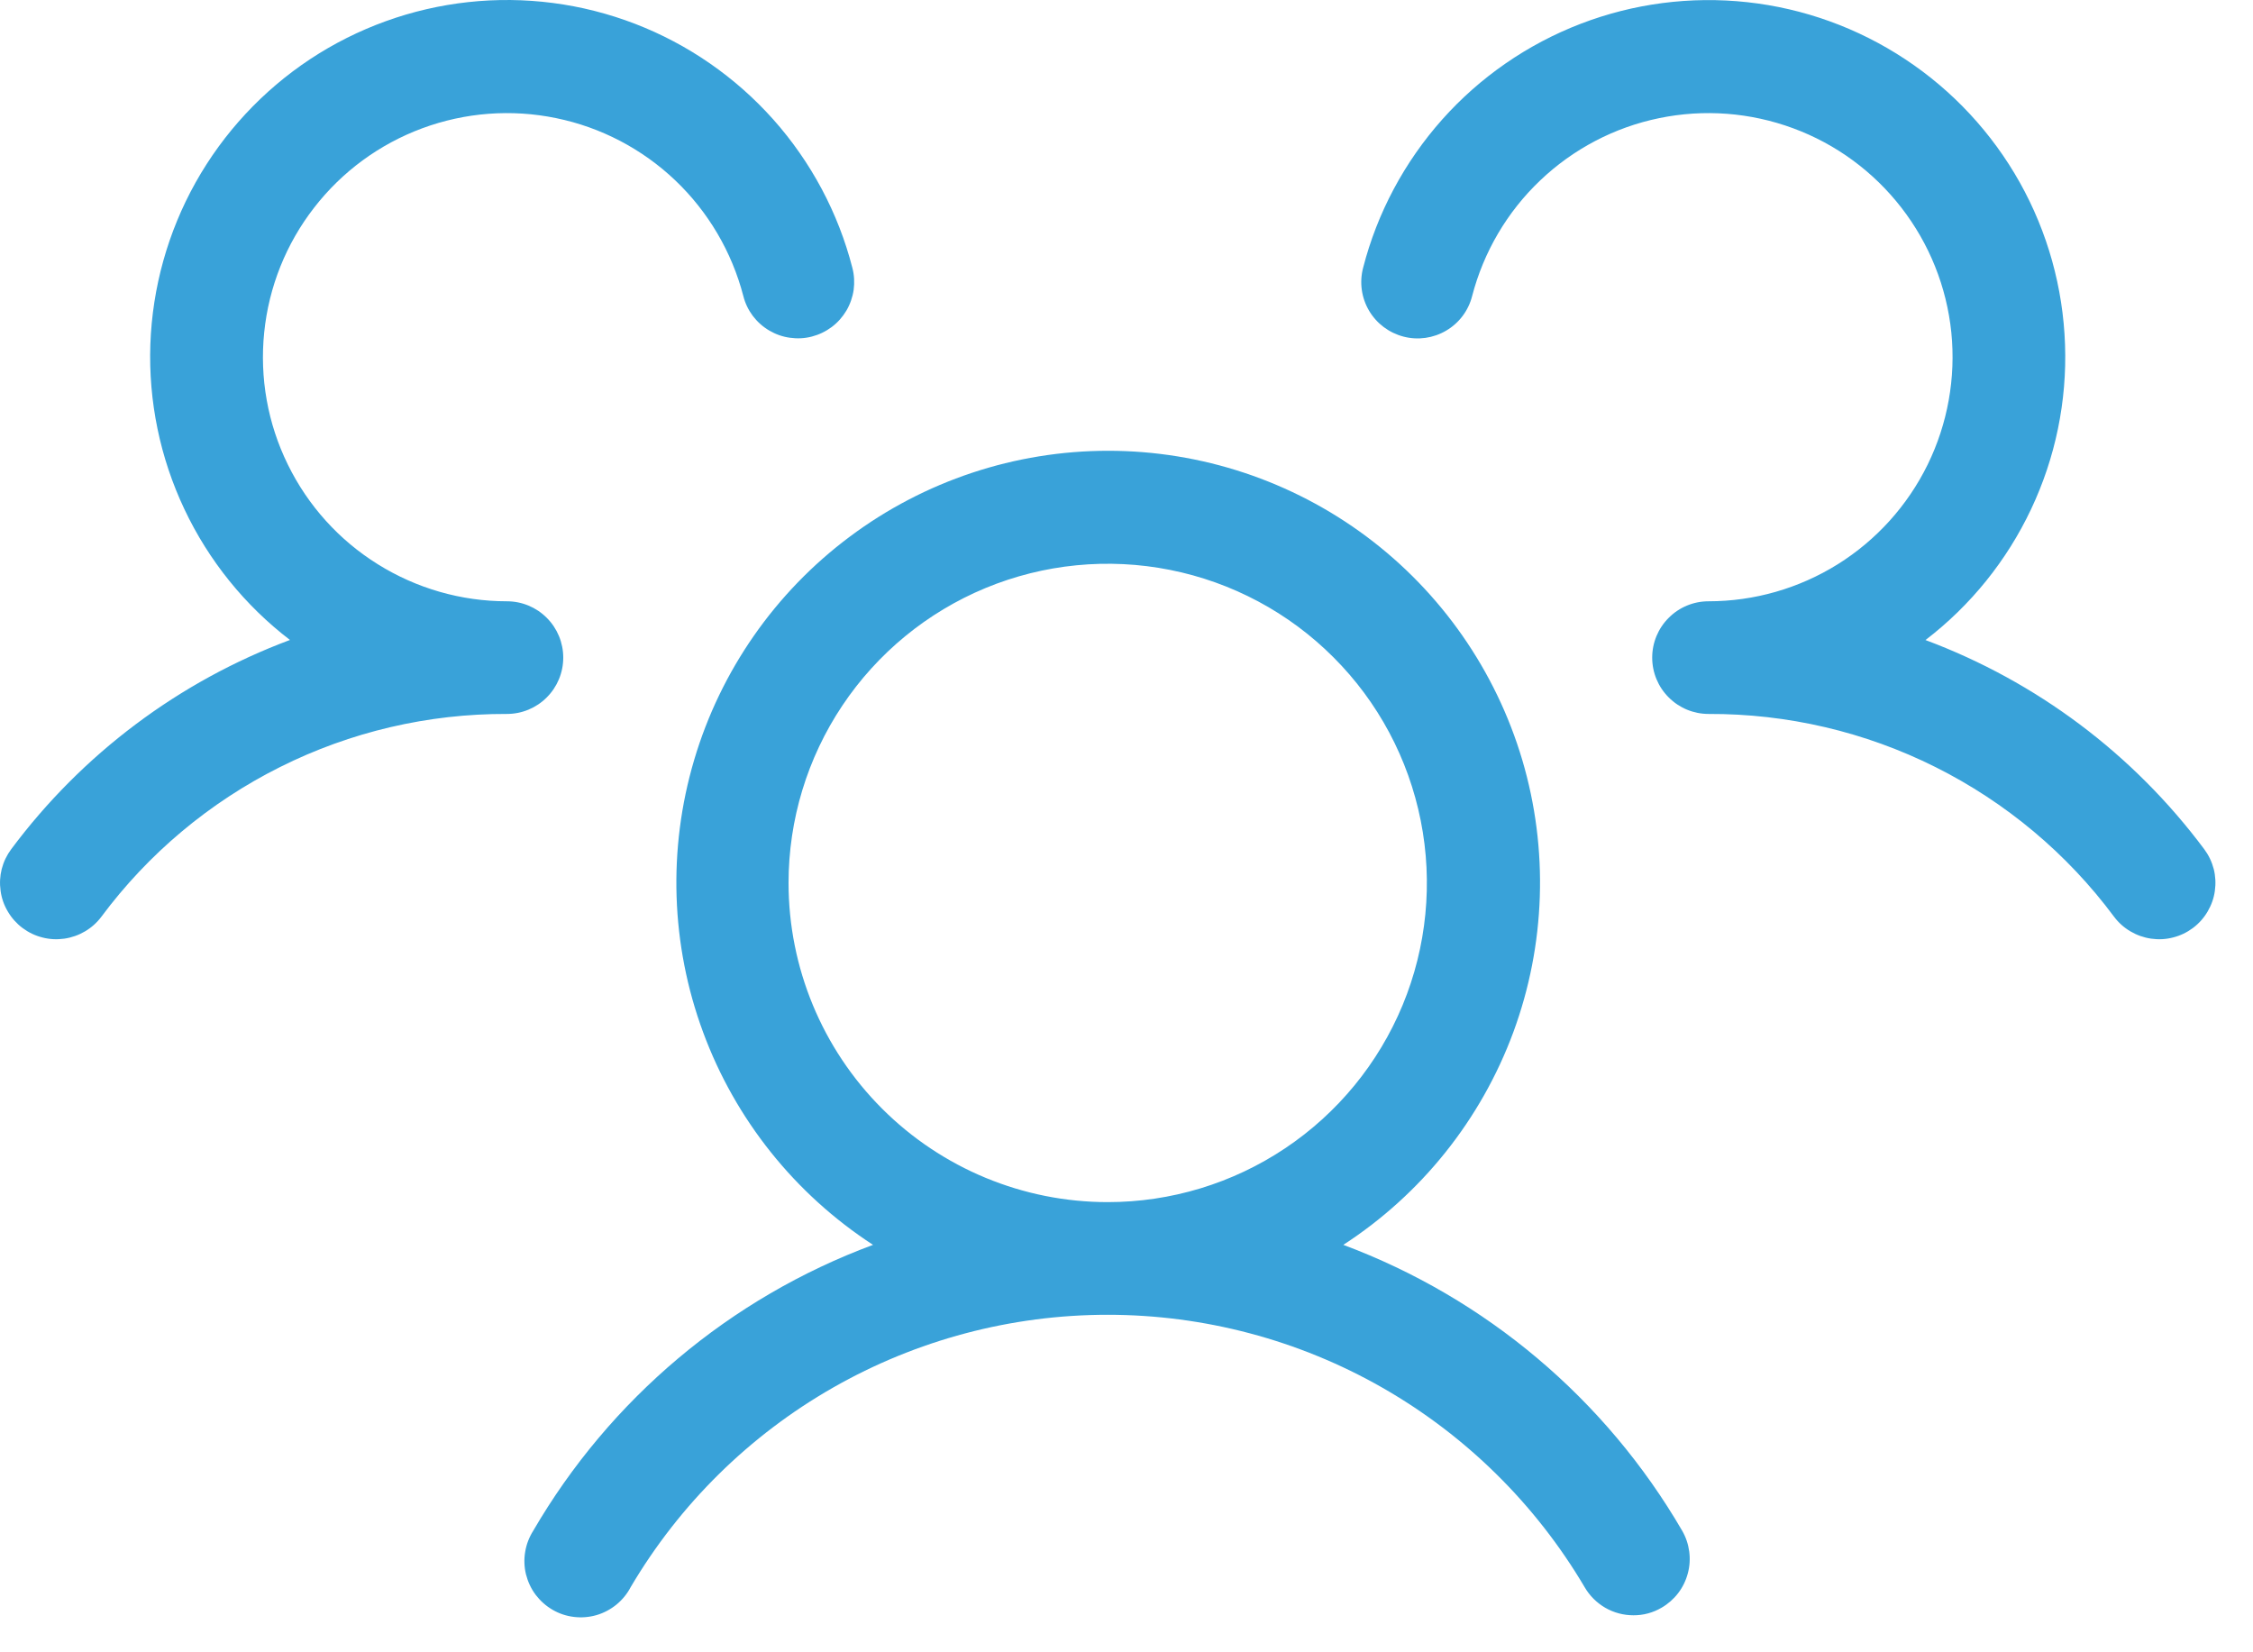 <svg width="30" height="22" viewBox="0 0 30 22" fill="none" xmlns="http://www.w3.org/2000/svg">
<path d="M29.2 12.356C29.121 12.415 29.032 12.458 28.936 12.482C28.841 12.507 28.741 12.512 28.644 12.498C28.546 12.484 28.453 12.451 28.368 12.401C28.283 12.351 28.209 12.285 28.15 12.206C27.524 11.364 26.709 10.682 25.771 10.213C24.834 9.744 23.799 9.502 22.75 9.506C22.551 9.506 22.36 9.427 22.22 9.286C22.079 9.146 22 8.955 22 8.756C22 8.557 22.079 8.366 22.22 8.226C22.36 8.085 22.551 8.006 22.75 8.006C23.358 8.006 23.953 7.835 24.469 7.514C24.985 7.192 25.4 6.732 25.668 6.186C25.935 5.64 26.044 5.031 25.983 4.426C25.921 3.821 25.691 3.246 25.318 2.765C24.946 2.285 24.447 1.918 23.877 1.708C23.306 1.497 22.689 1.45 22.093 1.573C21.498 1.695 20.949 1.983 20.509 2.402C20.068 2.821 19.755 3.355 19.602 3.943C19.553 4.136 19.429 4.301 19.257 4.402C19.086 4.503 18.881 4.532 18.689 4.482C18.496 4.432 18.331 4.308 18.23 4.137C18.129 3.966 18.1 3.761 18.15 3.568C18.338 2.835 18.7 2.158 19.203 1.592C19.706 1.027 20.338 0.59 21.044 0.318C21.751 0.046 22.512 -0.053 23.265 0.029C24.017 0.111 24.74 0.372 25.371 0.79C26.002 1.207 26.525 1.77 26.895 2.43C27.265 3.091 27.471 3.83 27.497 4.587C27.524 5.343 27.369 6.095 27.045 6.78C26.722 7.464 26.24 8.062 25.639 8.522C27.118 9.074 28.406 10.04 29.35 11.306C29.409 11.385 29.452 11.474 29.477 11.57C29.501 11.665 29.506 11.764 29.492 11.862C29.479 11.96 29.445 12.053 29.395 12.138C29.345 12.223 29.279 12.297 29.2 12.356ZM22.399 20.381C22.448 20.466 22.48 20.56 22.493 20.658C22.506 20.756 22.5 20.855 22.474 20.95C22.449 21.045 22.405 21.135 22.345 21.213C22.285 21.291 22.21 21.357 22.125 21.406C22.011 21.473 21.882 21.508 21.75 21.507C21.618 21.507 21.489 21.473 21.375 21.407C21.261 21.341 21.166 21.246 21.1 21.132C20.448 20.028 19.519 19.112 18.406 18.476C17.292 17.84 16.031 17.506 14.749 17.506C13.466 17.506 12.206 17.84 11.092 18.476C9.978 19.112 9.049 20.028 8.398 21.132C8.351 21.222 8.286 21.301 8.208 21.365C8.129 21.429 8.039 21.477 7.942 21.505C7.845 21.533 7.743 21.541 7.643 21.529C7.542 21.517 7.445 21.485 7.358 21.434C7.27 21.383 7.194 21.315 7.133 21.235C7.072 21.154 7.029 21.061 7.004 20.963C6.98 20.865 6.976 20.763 6.993 20.663C7.009 20.563 7.046 20.468 7.1 20.382C8.122 18.627 9.721 17.281 11.625 16.575C10.585 15.899 9.791 14.906 9.362 13.743C8.932 12.579 8.891 11.308 9.243 10.119C9.595 8.93 10.322 7.887 11.316 7.145C12.309 6.403 13.516 6.002 14.756 6.002C15.996 6.002 17.203 6.403 18.197 7.145C19.19 7.887 19.917 8.93 20.27 10.119C20.622 11.308 20.58 12.579 20.151 13.743C19.721 14.906 18.928 15.899 17.887 16.575C19.786 17.284 21.38 18.629 22.399 20.381ZM14.75 16.006C15.591 16.006 16.412 15.757 17.111 15.29C17.81 14.823 18.355 14.159 18.677 13.382C18.998 12.606 19.082 11.751 18.918 10.927C18.754 10.102 18.35 9.345 17.755 8.751C17.161 8.156 16.404 7.752 15.579 7.588C14.755 7.424 13.9 7.508 13.124 7.829C12.347 8.151 11.683 8.696 11.216 9.395C10.749 10.094 10.5 10.915 10.5 11.756C10.5 12.883 10.948 13.964 11.745 14.761C12.542 15.558 13.623 16.006 14.75 16.006ZM7.5 8.756C7.5 8.557 7.421 8.366 7.28 8.226C7.14 8.085 6.949 8.006 6.75 8.006C6.142 8.006 5.547 7.835 5.031 7.513C4.515 7.192 4.1 6.732 3.833 6.186C3.565 5.641 3.456 5.031 3.518 4.426C3.579 3.822 3.809 3.246 4.182 2.766C4.554 2.285 5.053 1.919 5.623 1.708C6.193 1.497 6.811 1.45 7.406 1.573C8.001 1.695 8.55 1.982 8.991 2.401C9.431 2.82 9.745 3.354 9.898 3.942C9.922 4.038 9.965 4.127 10.024 4.206C10.084 4.285 10.158 4.351 10.243 4.401C10.328 4.451 10.421 4.484 10.519 4.497C10.617 4.511 10.716 4.506 10.811 4.481C10.907 4.456 10.996 4.413 11.075 4.354C11.154 4.295 11.22 4.22 11.27 4.136C11.32 4.051 11.353 3.957 11.367 3.859C11.38 3.762 11.375 3.663 11.35 3.567C11.162 2.834 10.8 2.156 10.297 1.591C9.793 1.026 9.162 0.589 8.456 0.317C7.749 0.045 6.988 -0.054 6.235 0.028C5.483 0.11 4.76 0.371 4.129 0.788C3.498 1.206 2.975 1.769 2.605 2.429C2.235 3.09 2.029 3.829 2.002 4.586C1.976 5.342 2.131 6.094 2.455 6.779C2.778 7.463 3.26 8.061 3.861 8.521C2.382 9.073 1.094 10.04 0.15 11.306C0.091 11.385 0.048 11.474 0.023 11.57C-0.001 11.665 -0.006 11.764 0.008 11.862C0.021 11.96 0.054 12.053 0.105 12.138C0.155 12.223 0.221 12.297 0.3 12.356C0.379 12.415 0.468 12.458 0.564 12.482C0.659 12.507 0.759 12.512 0.856 12.498C0.954 12.484 1.047 12.451 1.132 12.401C1.217 12.351 1.291 12.285 1.35 12.206C1.976 11.364 2.791 10.682 3.729 10.213C4.666 9.744 5.701 9.502 6.75 9.506C6.949 9.506 7.14 9.427 7.28 9.286C7.421 9.146 7.5 8.955 7.5 8.756Z" fill="#39A2D9"/>
</svg>
